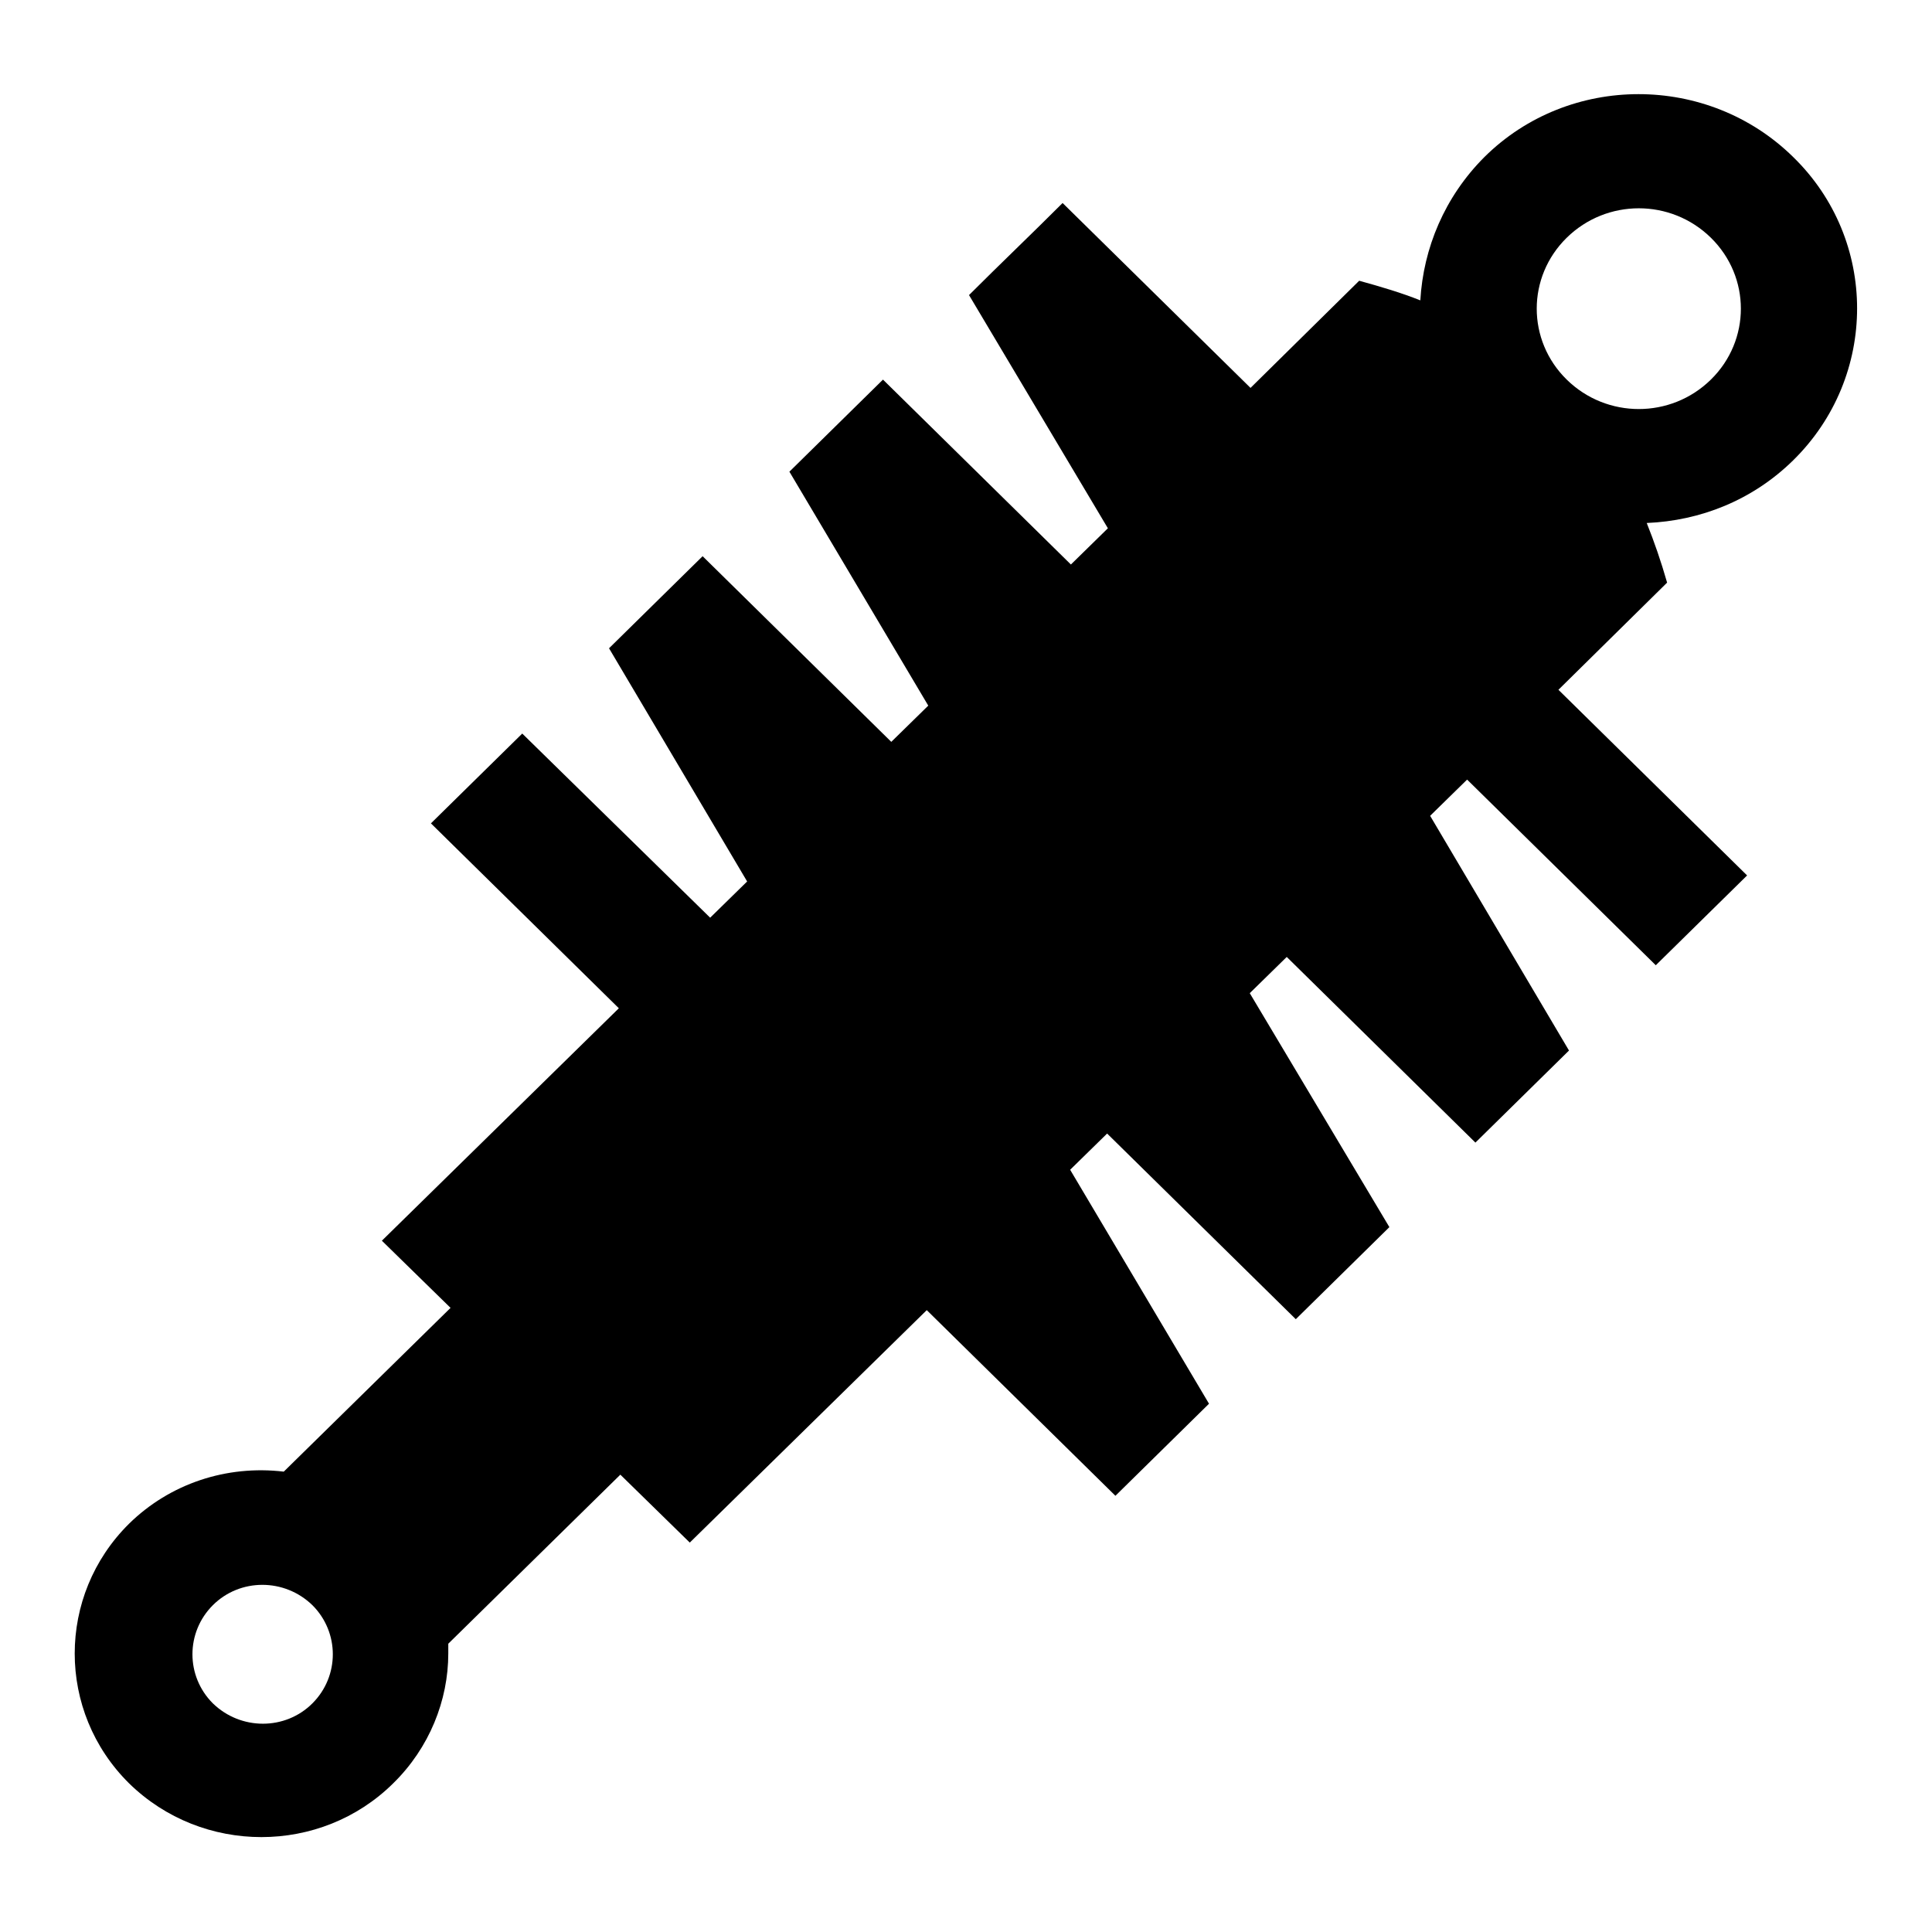 <?xml version="1.0" encoding="utf-8"?>
<!-- Svg Vector Icons : http://www.onlinewebfonts.com/icon -->
<!DOCTYPE svg PUBLIC "-//W3C//DTD SVG 1.1//EN" "http://www.w3.org/Graphics/SVG/1.1/DTD/svg11.dtd">
<svg version="1.1" xmlns="http://www.w3.org/2000/svg" xmlns:xlink="http://www.w3.org/1999/xlink" x="0px" y="0px" viewBox="0 0 256 256" enable-background="new 0 0 256 256" xml:space="preserve">
<g><g><path fill="#000000" d="M91.4,204.4l31.4-30.8l25,24.6l12.4-12.2l-18.4-31l4.9-4.8l25,24.6l12.4-12.2l-18.5-31l4.9-4.8l25,24.6l12.4-12.2l-18.4-31.1l4.9-4.8l25,24.6l12.1-11.9l-25-24.6l14.4-14.2c-0.8-2.8-1.7-5.4-2.7-7.9c7.1-0.3,14-3,19.4-8.3c11.3-11.1,11.3-29.2,0-40.2c-11.3-11.1-29.7-11.1-40.9,0c-5.3,5.3-8.1,12.1-8.5,19c-2.5-1-5.2-1.8-8.1-2.6l-14.4,14.2l-24.9-24.5c-4.1,4.1-8.3,8.1-12.4,12.2l18.4,30.9l-4.9,4.8l-24.9-24.5l-12.4,12.2l18.4,31l-4.9,4.8L93.1,73.7L80.7,85.9L99,116.8l-4.9,4.8L69.2,97.2l-12.1,11.9L82,133.6l-31.4,30.8l9.1,8.9l-22.1,21.7c-7.6-0.9-15.1,1.6-20.5,6.9c-9.6,9.5-9.6,24.9,0,34.4c9.7,9.5,25.4,9.5,35,0c4.8-4.7,7.3-11,7.3-17.2c0-0.5,0-0.9,0-1.3l22.8-22.4L91.4,204.4L91.4,204.4z M226.7,31.5c5.3,5.2,5.3,13.6,0,18.8c-5.3,5.2-13.8,5.2-19.1,0c-5.3-5.2-5.3-13.6,0-18.8C212.9,26.3,221.4,26.3,226.7,31.5L226.7,31.5z M41.4,212.7c3.6,3.6,3.6,9.4,0,13c-3.6,3.6-9.5,3.6-13.2,0c-3.6-3.6-3.6-9.4,0-13C31.8,209.1,37.7,209.1,41.4,212.7z"/></g></g>
</svg>